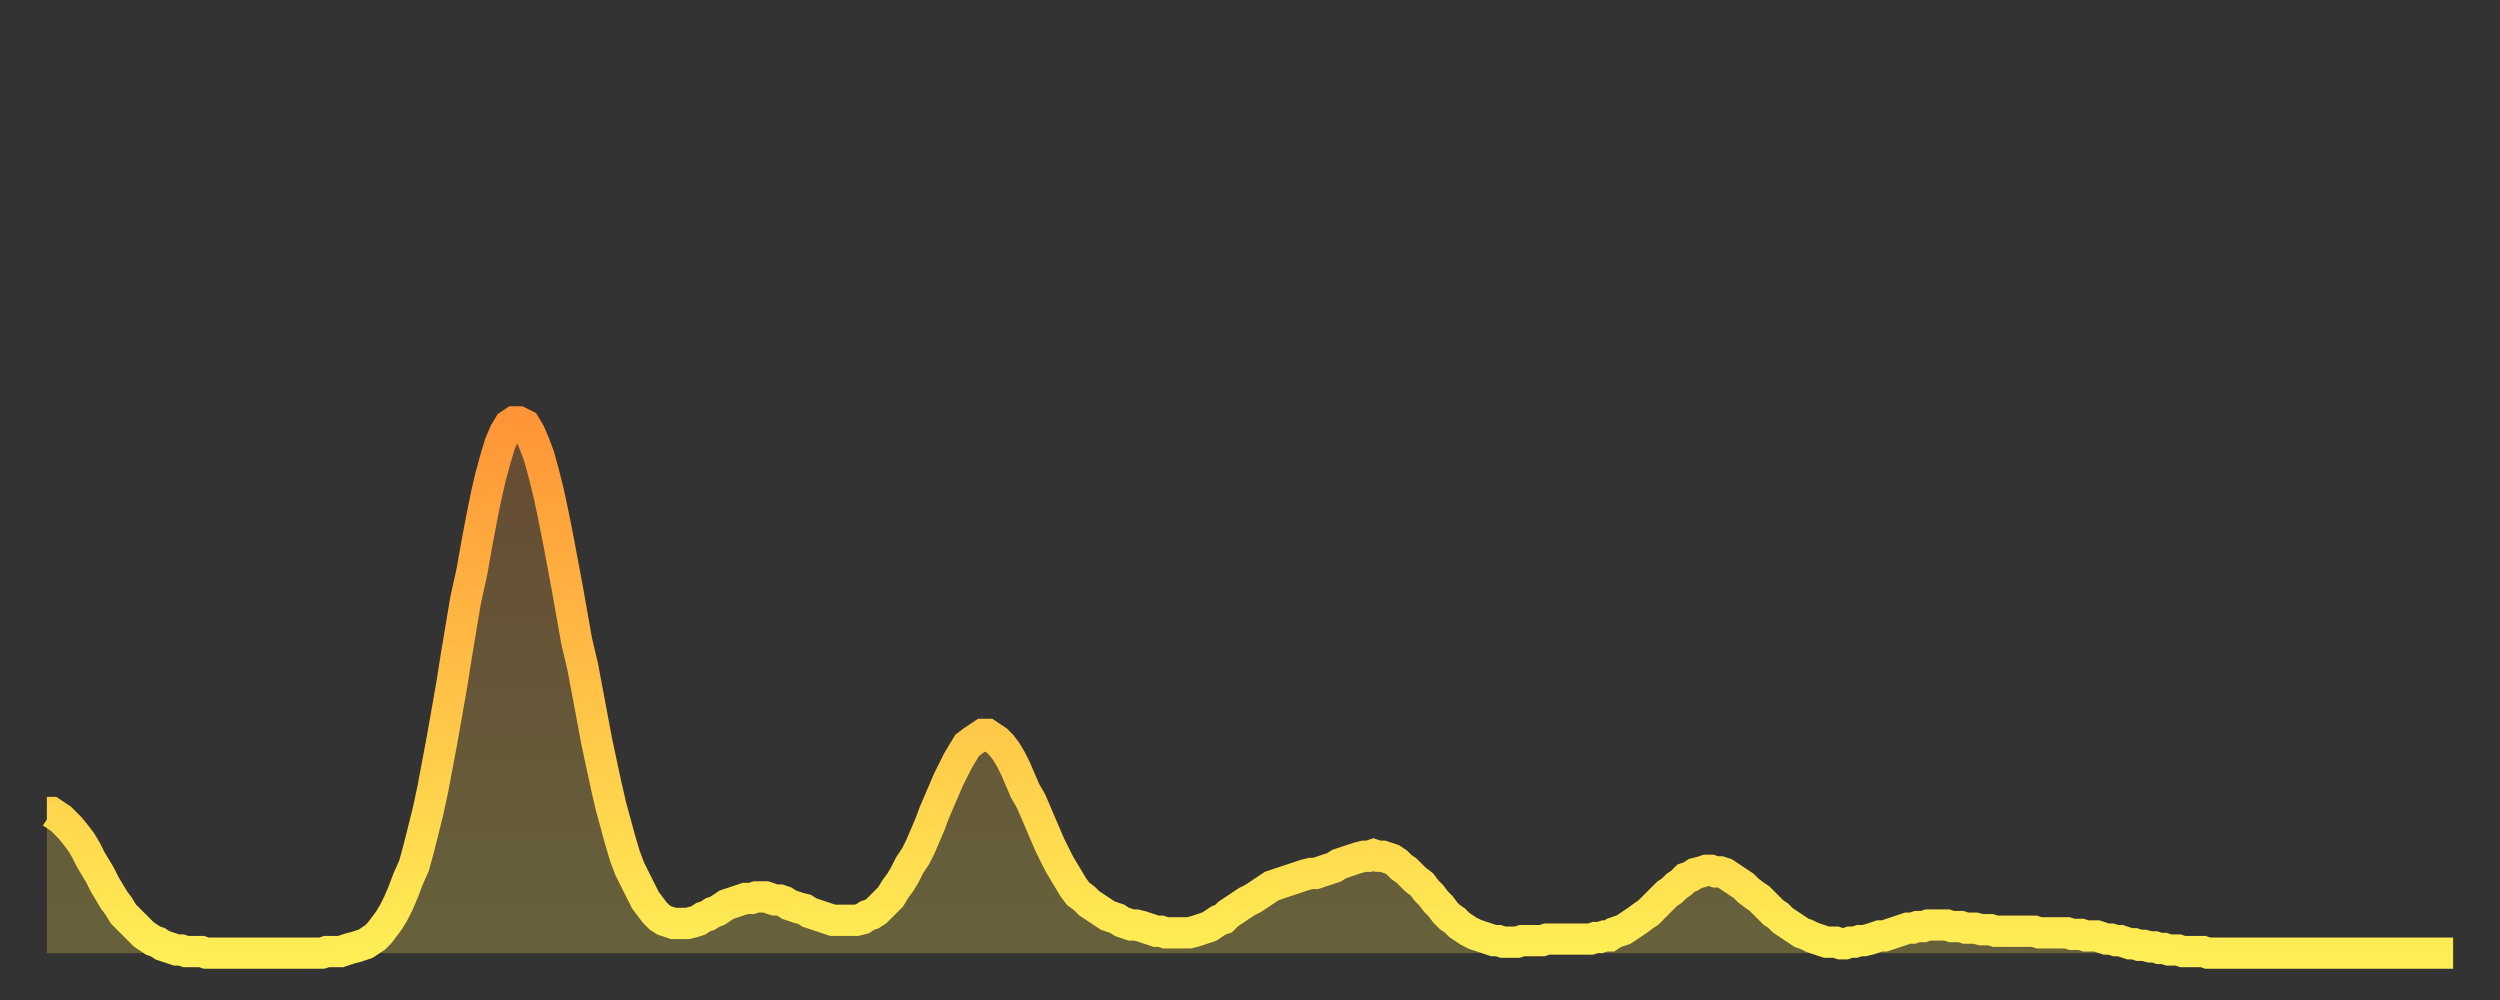 <?xml version="1.0" encoding="utf-8" ?>
<svg baseProfile="full" height="64" version="1.1" width="160" xmlns="http://www.w3.org/2000/svg" xmlns:ev="http://www.w3.org/2001/xml-events" xmlns:xlink="http://www.w3.org/1999/xlink"><rect width="100%" height="100%" fill="#333333" stroke="none"/><defs><linearGradient id="id782278" x1="0" x2="0" y1="0" y2="1"><stop offset="0%" stop-color="#ff9537" /><stop offset="50%" stop-color="#ffc146" /><stop offset="100%" stop-color="#ffee55" /></linearGradient></defs><g transform="translate(3,3)"><g><path d="M 0.0 49.0 0.3 49.0 0.6 49.2 0.9 49.4 1.2 49.7 1.5 50.0 1.9 50.5 2.2 50.9 2.5 51.4 2.8 52.0 3.1 52.5 3.4 53.0 3.7 53.6 4.0 54.1 4.3 54.6 4.6 55.0 4.9 55.5 5.2 55.8 5.6 56.2 5.9 56.5 6.2 56.8 6.5 57.0 6.8 57.2 7.1 57.3 7.4 57.5 7.7 57.6 8.0 57.7 8.3 57.8 8.6 57.8 8.9 57.9 9.3 57.9 9.6 57.9 9.9 57.9 10.2 58.0 10.5 58.0 10.8 58.0 11.1 58.0 11.4 58.0 11.7 58.0 12.0 58.0 12.3 58.0 12.7 58.0 13.0 58.0 13.3 58.0 13.6 58.0 13.9 58.0 14.2 58.0 14.5 58.0 14.8 58.0 15.1 58.0 15.4 58.0 15.7 58.0 16.0 58.0 16.4 58.0 16.7 58.0 17.0 58.0 17.3 58.0 17.6 58.0 17.9 57.9 18.2 57.9 18.5 57.9 18.8 57.9 19.1 57.8 19.4 57.7 19.8 57.6 20.1 57.5 20.4 57.4 20.7 57.2 21.0 57.0 21.3 56.7 21.6 56.3 21.9 55.9 22.2 55.4 22.5 54.8 22.8 54.1 23.1 53.3 23.5 52.4 23.8 51.3 24.1 50.1 24.4 48.9 24.7 47.5 25.0 45.9 25.3 44.3 25.6 42.6 25.9 40.9 26.2 39.0 26.5 37.2 26.8 35.4 27.2 33.6 27.5 31.9 27.8 30.3 28.1 28.8 28.4 27.5 28.7 26.4 29.0 25.4 29.3 24.7 29.6 24.2 29.9 24.0 30.2 24.0 30.6 24.2 30.9 24.7 31.2 25.4 31.5 26.2 31.8 27.3 32.1 28.5 32.4 29.9 32.7 31.4 33.0 33.0 33.3 34.6 33.6 36.3 33.9 38.0 34.3 39.7 34.6 41.3 34.9 42.9 35.2 44.5 35.5 45.9 35.8 47.3 36.1 48.6 36.4 49.7 36.7 50.8 37.0 51.8 37.3 52.6 37.7 53.4 38.0 54.0 38.3 54.6 38.6 55.0 38.9 55.4 39.2 55.7 39.5 55.9 39.8 56.0 40.1 56.1 40.4 56.1 40.7 56.1 41.0 56.1 41.4 56.0 41.7 55.9 42.0 55.7 42.3 55.6 42.6 55.4 42.9 55.3 43.2 55.1 43.5 54.9 43.8 54.8 44.1 54.7 44.4 54.6 44.7 54.5 45.1 54.5 45.4 54.4 45.7 54.4 46.0 54.4 46.3 54.5 46.6 54.6 46.9 54.6 47.2 54.7 47.5 54.9 47.8 55.0 48.1 55.1 48.5 55.2 48.8 55.4 49.1 55.5 49.4 55.6 49.7 55.7 50.0 55.8 50.3 55.9 50.6 55.9 50.9 55.9 51.2 55.9 51.5 55.9 51.8 55.9 52.2 55.8 52.5 55.6 52.8 55.5 53.1 55.3 53.4 55.0 53.7 54.7 54.0 54.4 54.3 53.9 54.6 53.5 54.9 53.0 55.2 52.4 55.6 51.8 55.9 51.2 56.2 50.5 56.5 49.8 56.8 49.0 57.1 48.3 57.4 47.6 57.7 46.9 58.0 46.3 58.3 45.7 58.6 45.2 58.9 44.7 59.3 44.4 59.6 44.2 59.9 44.0 60.2 44.0 60.5 44.2 60.8 44.4 61.1 44.7 61.4 45.1 61.7 45.6 62.0 46.2 62.3 46.9 62.6 47.6 63.0 48.3 63.3 49.0 63.6 49.7 63.9 50.4 64.2 51.1 64.5 51.7 64.8 52.3 65.1 52.8 65.4 53.3 65.7 53.8 66.0 54.2 66.4 54.5 66.7 54.8 67.0 55.0 67.3 55.2 67.6 55.4 67.9 55.6 68.2 55.7 68.5 55.8 68.8 56.0 69.1 56.1 69.4 56.2 69.7 56.2 70.1 56.3 70.4 56.4 70.7 56.5 71.0 56.6 71.3 56.6 71.6 56.7 71.9 56.7 72.2 56.7 72.5 56.7 72.8 56.7 73.1 56.7 73.5 56.6 73.8 56.5 74.1 56.4 74.4 56.3 74.7 56.1 75.0 55.9 75.3 55.8 75.6 55.5 75.9 55.3 76.2 55.1 76.5 54.9 76.8 54.7 77.2 54.5 77.5 54.3 77.8 54.1 78.1 53.9 78.4 53.7 78.7 53.6 79.0 53.5 79.3 53.4 79.6 53.3 79.9 53.2 80.2 53.1 80.5 53.0 80.9 52.9 81.2 52.9 81.5 52.8 81.8 52.7 82.1 52.6 82.4 52.5 82.7 52.3 83.0 52.2 83.3 52.1 83.6 52.0 83.9 51.9 84.3 51.8 84.6 51.8 84.9 51.7 85.2 51.8 85.5 51.8 85.8 51.9 86.1 52.0 86.4 52.2 86.7 52.5 87.0 52.7 87.3 53.0 87.6 53.3 88.0 53.6 88.3 54.0 88.6 54.3 88.9 54.7 89.2 55.0 89.5 55.4 89.8 55.7 90.1 55.9 90.4 56.2 90.7 56.4 91.0 56.6 91.4 56.8 91.7 56.9 92.0 57.0 92.3 57.1 92.6 57.2 92.9 57.2 93.2 57.3 93.5 57.3 93.8 57.3 94.1 57.3 94.4 57.2 94.7 57.2 95.1 57.2 95.4 57.2 95.7 57.2 96.0 57.1 96.3 57.1 96.6 57.1 96.9 57.1 97.2 57.1 97.5 57.1 97.8 57.1 98.1 57.1 98.4 57.1 98.8 57.1 99.1 57.0 99.4 57.0 99.7 56.9 100.0 56.9 100.3 56.7 100.6 56.6 100.9 56.5 101.2 56.3 101.5 56.1 101.8 55.9 102.2 55.6 102.5 55.4 102.8 55.1 103.1 54.8 103.4 54.5 103.7 54.2 104.0 54.0 104.3 53.7 104.6 53.5 104.9 53.2 105.2 53.1 105.5 52.9 105.9 52.8 106.2 52.7 106.5 52.7 106.8 52.8 107.1 52.8 107.4 52.9 107.7 53.1 108.0 53.3 108.3 53.5 108.6 53.7 108.9 54.0 109.3 54.3 109.6 54.5 109.9 54.8 110.2 55.1 110.5 55.4 110.8 55.6 111.1 55.9 111.4 56.1 111.7 56.3 112.0 56.5 112.3 56.7 112.6 56.8 113.0 57.0 113.3 57.1 113.6 57.2 113.9 57.3 114.2 57.3 114.5 57.3 114.8 57.4 115.1 57.4 115.4 57.3 115.7 57.3 116.0 57.2 116.3 57.2 116.7 57.1 117.0 57.0 117.3 56.9 117.6 56.9 117.9 56.8 118.2 56.7 118.5 56.6 118.8 56.5 119.1 56.4 119.4 56.4 119.7 56.3 120.1 56.3 120.4 56.2 120.7 56.2 121.0 56.2 121.3 56.2 121.6 56.2 121.9 56.3 122.2 56.3 122.5 56.3 122.8 56.4 123.1 56.4 123.4 56.4 123.8 56.5 124.1 56.5 124.4 56.5 124.7 56.6 125.0 56.6 125.3 56.6 125.6 56.6 125.9 56.6 126.2 56.6 126.5 56.6 126.8 56.6 127.2 56.6 127.5 56.7 127.8 56.7 128.1 56.7 128.4 56.7 128.7 56.7 129.0 56.7 129.3 56.7 129.6 56.8 129.9 56.8 130.2 56.8 130.5 56.9 130.9 56.9 131.2 56.9 131.5 57.0 131.8 57.1 132.1 57.1 132.4 57.2 132.7 57.2 133.0 57.3 133.3 57.4 133.6 57.4 133.9 57.5 134.2 57.5 134.6 57.6 134.9 57.6 135.2 57.7 135.5 57.7 135.8 57.8 136.1 57.8 136.4 57.8 136.7 57.9 137.0 57.9 137.3 57.9 137.6 57.9 138.0 57.9 138.3 58.0 138.6 58.0 138.9 58.0 139.2 58.0 139.5 58.0 139.8 58.0 140.1 58.0 140.4 58.0 140.7 58.0 141.0 58.0 141.3 58.0 141.7 58.0 142.0 58.0 142.3 58.0 142.6 58.0 142.9 58.0 143.2 58.0 143.5 58.0 143.8 58.0 144.1 58.0 144.4 58.0 144.7 58.0 145.1 58.0 145.4 58.0 145.7 58.0 146.0 58.0 146.3 58.0 146.6 58.0 146.9 58.0 147.2 58.0 147.5 58.0 147.8 58.0 148.1 58.0 148.4 58.0 148.8 58.0 149.1 58.0 149.4 58.0 149.7 58.0 150.0 58.0 150.3 58.0 150.6 58.0 150.9 58.0 151.2 58.0 151.5 58.0 151.8 58.0 152.1 58.0 152.5 58.0 152.8 58.0 153.1 58.0 153.4 58.0 153.7 58.0 154.0 58.0" fill="none" id="graph-curve" opacity="1" stroke="url(#id782278)" stroke-width="2" /><path d="M 0 58 L 0.0 49.0 0.3 49.0 0.6 49.2 0.9 49.4 1.2 49.7 1.5 50.0 1.9 50.5 2.2 50.9 2.5 51.4 2.8 52.0 3.1 52.5 3.4 53.0 3.7 53.6 4.0 54.1 4.3 54.6 4.6 55.0 4.9 55.5 5.2 55.8 5.6 56.2 5.9 56.5 6.2 56.8 6.5 57.0 6.8 57.2 7.1 57.3 7.4 57.5 7.7 57.6 8.0 57.7 8.3 57.8 8.6 57.8 8.9 57.9 9.3 57.9 9.6 57.9 9.9 57.9 10.2 58.0 10.5 58.0 10.8 58.0 11.1 58.0 11.4 58.0 11.7 58.0 12.0 58.0 12.3 58.0 12.7 58.0 13.0 58.0 13.3 58.0 13.6 58.0 13.9 58.0 14.2 58.0 14.5 58.0 14.8 58.0 15.1 58.0 15.4 58.0 15.7 58.0 16.0 58.0 16.4 58.0 16.7 58.0 17.0 58.0 17.3 58.0 17.6 58.0 17.9 57.9 18.2 57.9 18.5 57.9 18.8 57.9 19.1 57.8 19.4 57.7 19.8 57.6 20.1 57.5 20.4 57.4 20.7 57.2 21.0 57.0 21.3 56.7 21.6 56.3 21.9 55.9 22.2 55.4 22.5 54.8 22.8 54.1 23.1 53.3 23.5 52.4 23.8 51.3 24.1 50.1 24.4 48.9 24.7 47.5 25.0 45.9 25.3 44.3 25.6 42.6 25.9 40.9 26.2 39.0 26.5 37.2 26.8 35.4 27.2 33.6 27.5 31.9 27.8 30.3 28.1 28.8 28.4 27.5 28.7 26.4 29.0 25.4 29.3 24.7 29.6 24.2 29.9 24.0 30.2 24.0 30.6 24.2 30.9 24.7 31.2 25.4 31.5 26.2 31.8 27.3 32.1 28.5 32.4 29.9 32.7 31.4 33.0 33.0 33.3 34.6 33.6 36.3 33.9 38.0 34.3 39.7 34.6 41.3 34.9 42.9 35.2 44.5 35.5 45.9 35.8 47.3 36.1 48.6 36.4 49.7 36.7 50.8 37.0 51.8 37.3 52.6 37.7 53.4 38.0 54.0 38.3 54.6 38.6 55.0 38.9 55.4 39.2 55.7 39.5 55.9 39.8 56.0 40.1 56.1 40.4 56.1 40.7 56.1 41.0 56.1 41.4 56.0 41.7 55.9 42.0 55.7 42.3 55.6 42.6 55.4 42.9 55.3 43.2 55.1 43.5 54.9 43.8 54.8 44.1 54.7 44.4 54.6 44.7 54.5 45.1 54.5 45.4 54.4 45.7 54.4 46.0 54.4 46.3 54.5 46.6 54.6 46.9 54.6 47.2 54.7 47.5 54.9 47.8 55.0 48.1 55.1 48.5 55.2 48.8 55.4 49.1 55.5 49.4 55.6 49.7 55.7 50.0 55.8 50.3 55.9 50.6 55.9 50.9 55.9 51.2 55.9 51.5 55.9 51.8 55.9 52.2 55.8 52.5 55.6 52.8 55.5 53.1 55.3 53.4 55.0 53.7 54.7 54.0 54.4 54.3 53.9 54.6 53.5 54.9 53.0 55.2 52.4 55.6 51.8 55.9 51.2 56.2 50.5 56.5 49.8 56.8 49.0 57.1 48.3 57.4 47.6 57.7 46.9 58.0 46.3 58.3 45.7 58.6 45.2 58.9 44.7 59.3 44.4 59.6 44.2 59.9 44.0 60.2 44.0 60.5 44.2 60.8 44.4 61.1 44.7 61.4 45.1 61.7 45.6 62.0 46.2 62.3 46.9 62.6 47.6 63.0 48.3 63.3 49.0 63.6 49.7 63.9 50.4 64.2 51.1 64.5 51.7 64.8 52.3 65.1 52.8 65.4 53.3 65.7 53.8 66.0 54.2 66.4 54.5 66.7 54.8 67.0 55.0 67.3 55.2 67.6 55.4 67.9 55.6 68.2 55.7 68.5 55.8 68.8 56.0 69.1 56.1 69.4 56.2 69.7 56.2 70.1 56.3 70.4 56.4 70.7 56.5 71.0 56.6 71.3 56.6 71.6 56.7 71.9 56.7 72.2 56.7 72.5 56.7 72.8 56.7 73.1 56.7 73.5 56.6 73.8 56.5 74.1 56.4 74.4 56.3 74.7 56.1 75.0 55.9 75.3 55.8 75.6 55.5 75.9 55.3 76.2 55.1 76.5 54.9 76.8 54.7 77.2 54.5 77.5 54.3 77.8 54.1 78.1 53.9 78.4 53.7 78.7 53.6 79.0 53.5 79.3 53.4 79.6 53.3 79.9 53.2 80.2 53.1 80.5 53.0 80.9 52.9 81.2 52.9 81.5 52.8 81.8 52.7 82.1 52.6 82.4 52.5 82.7 52.3 83.0 52.2 83.3 52.1 83.6 52.0 83.9 51.9 84.3 51.8 84.6 51.8 84.9 51.7 85.2 51.8 85.5 51.8 85.8 51.9 86.1 52.0 86.4 52.2 86.7 52.5 87.0 52.7 87.3 53.0 87.6 53.3 88.0 53.6 88.3 54.0 88.6 54.3 88.9 54.7 89.2 55.0 89.5 55.4 89.8 55.7 90.1 55.9 90.4 56.2 90.7 56.4 91.0 56.6 91.4 56.8 91.7 56.9 92.0 57.0 92.3 57.1 92.6 57.2 92.9 57.2 93.2 57.3 93.5 57.3 93.8 57.3 94.1 57.3 94.4 57.2 94.7 57.2 95.1 57.2 95.4 57.2 95.7 57.2 96.0 57.1 96.3 57.1 96.6 57.1 96.9 57.1 97.2 57.1 97.5 57.1 97.8 57.1 98.1 57.1 98.4 57.1 98.8 57.1 99.1 57.0 99.4 57.0 99.7 56.9 100.0 56.9 100.3 56.7 100.6 56.6 100.9 56.5 101.2 56.3 101.5 56.1 101.8 55.9 102.2 55.6 102.5 55.4 102.8 55.1 103.1 54.8 103.4 54.5 103.7 54.2 104.0 54.0 104.3 53.7 104.6 53.5 104.9 53.2 105.2 53.1 105.5 52.9 105.9 52.8 106.2 52.7 106.5 52.7 106.8 52.8 107.1 52.8 107.4 52.9 107.7 53.1 108.0 53.3 108.3 53.5 108.6 53.7 108.9 54.0 109.3 54.3 109.6 54.5 109.9 54.8 110.2 55.1 110.5 55.4 110.8 55.6 111.1 55.9 111.4 56.1 111.7 56.3 112.0 56.5 112.3 56.7 112.6 56.8 113.0 57.0 113.3 57.1 113.6 57.2 113.9 57.3 114.2 57.3 114.5 57.3 114.8 57.4 115.1 57.4 115.4 57.3 115.7 57.3 116.0 57.2 116.3 57.2 116.7 57.1 117.0 57.0 117.3 56.9 117.6 56.9 117.9 56.8 118.2 56.7 118.5 56.6 118.8 56.5 119.1 56.4 119.4 56.4 119.7 56.3 120.1 56.3 120.4 56.2 120.7 56.2 121.0 56.2 121.3 56.2 121.6 56.2 121.9 56.3 122.2 56.3 122.5 56.3 122.8 56.4 123.1 56.4 123.4 56.4 123.8 56.5 124.1 56.5 124.4 56.5 124.7 56.6 125.0 56.6 125.3 56.6 125.6 56.6 125.9 56.6 126.2 56.6 126.5 56.6 126.8 56.6 127.2 56.6 127.5 56.7 127.8 56.7 128.1 56.7 128.4 56.7 128.7 56.7 129.0 56.7 129.3 56.7 129.6 56.8 129.9 56.8 130.2 56.8 130.5 56.9 130.9 56.9 131.2 56.9 131.5 57.0 131.8 57.1 132.1 57.1 132.4 57.2 132.7 57.2 133.0 57.3 133.3 57.4 133.6 57.4 133.9 57.5 134.2 57.5 134.6 57.6 134.9 57.6 135.2 57.7 135.5 57.7 135.8 57.8 136.1 57.8 136.4 57.8 136.7 57.9 137.0 57.9 137.3 57.9 137.6 57.9 138.0 57.9 138.3 58.0 138.6 58.0 138.9 58.0 139.2 58.0 139.5 58.0 139.8 58.0 140.1 58.0 140.4 58.0 140.7 58.0 141.0 58.0 141.3 58.0 141.7 58.0 142.0 58.0 142.3 58.0 142.6 58.0 142.9 58.0 143.2 58.0 143.5 58.0 143.8 58.0 144.1 58.0 144.4 58.0 144.7 58.0 145.1 58.0 145.4 58.0 145.7 58.0 146.0 58.0 146.3 58.0 146.6 58.0 146.9 58.0 147.2 58.0 147.5 58.0 147.8 58.0 148.1 58.0 148.4 58.0 148.8 58.0 149.1 58.0 149.4 58.0 149.7 58.0 150.0 58.0 150.3 58.0 150.6 58.0 150.9 58.0 151.2 58.0 151.5 58.0 151.8 58.0 152.1 58.0 152.5 58.0 152.8 58.0 153.1 58.0 153.4 58.0 153.7 58.0 154.0 58.0 154 58" fill="url(#id782278)" fill-opacity=".25" id="graph-shadow" /></g></g></svg>
